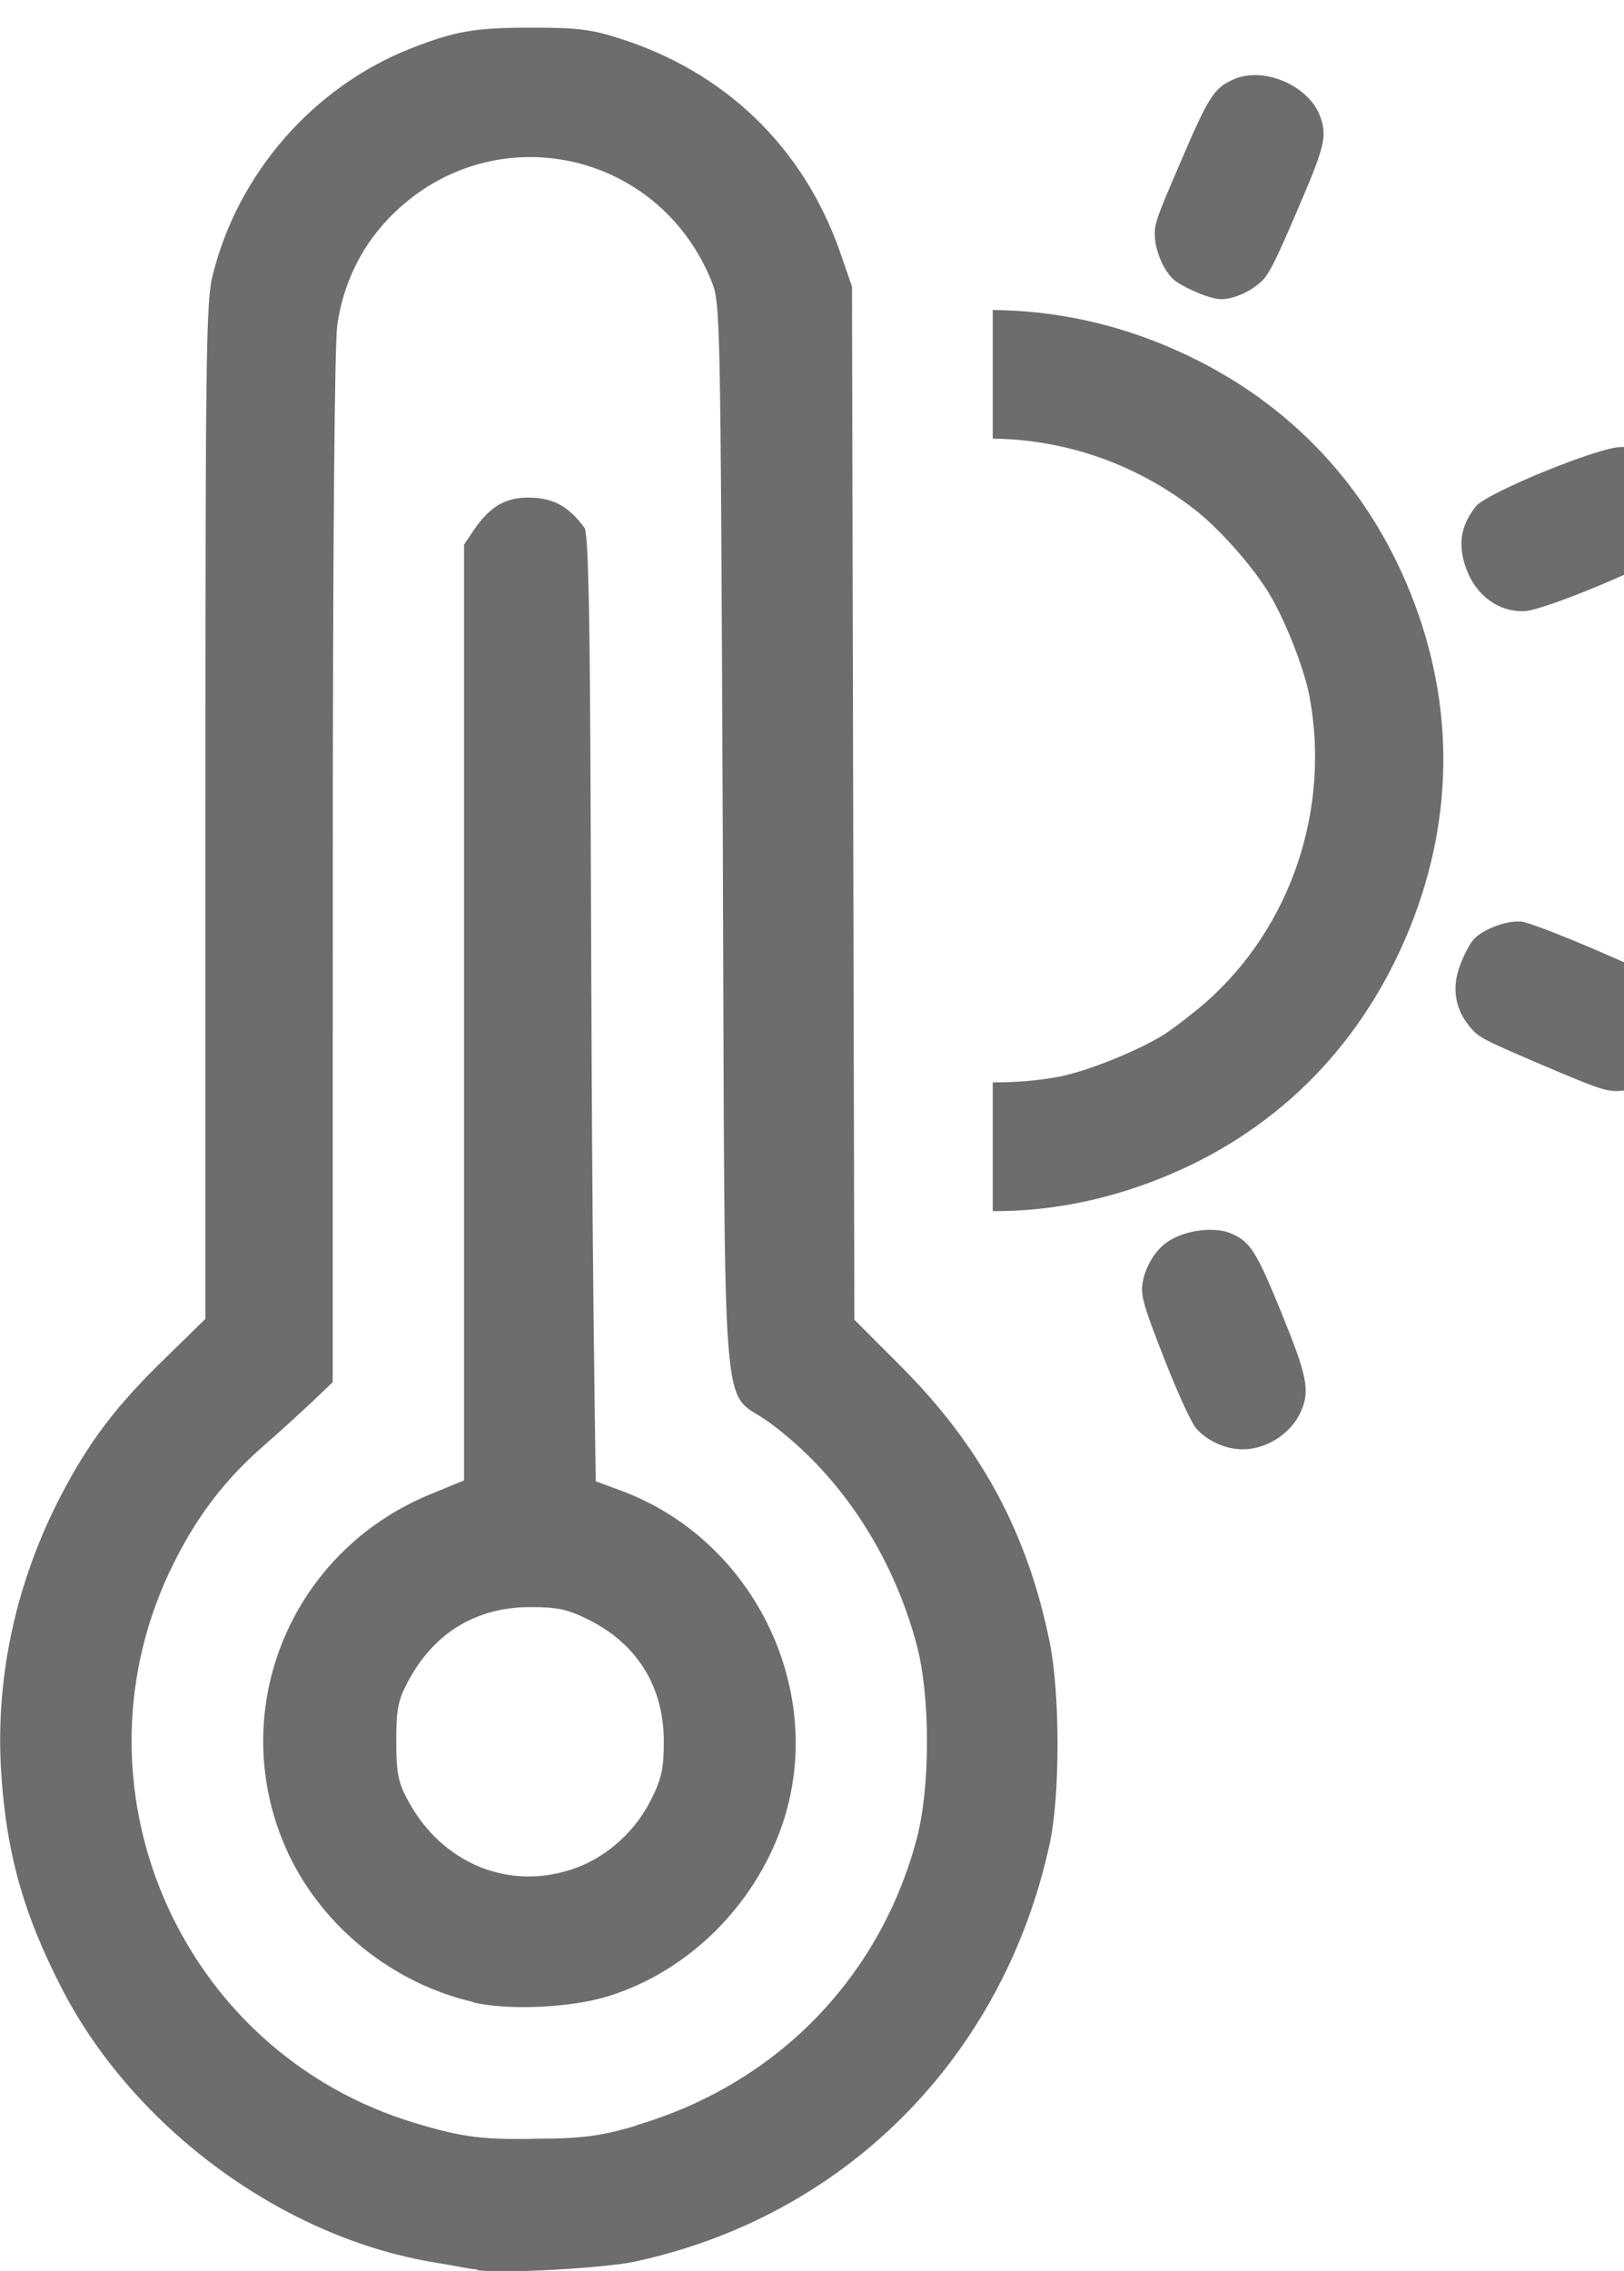 <?xml version="1.0" encoding="UTF-8" standalone="no"?>
<!-- Created with Inkscape (http://www.inkscape.org/) -->

<svg
   width="5.463mm"
   height="7.635mm"
   viewBox="0 0 5.463 7.635"
   version="1.1"
   id="svg1"
   xml:space="preserve"
   inkscape:version="1.3 (0e150ed6c4, 2023-07-21)"
   sodipodi:docname="logoHuerto5.svg"
   xmlns:inkscape="http://www.inkscape.org/namespaces/inkscape"
   xmlns:sodipodi="http://sodipodi.sourceforge.net/DTD/sodipodi-0.dtd"
   xmlns="http://www.w3.org/2000/svg"
   xmlns:svg="http://www.w3.org/2000/svg"><sodipodi:namedview
     id="namedview1"
     pagecolor="#ffffff"
     bordercolor="#000000"
     borderopacity="0.25"
     inkscape:showpageshadow="2"
     inkscape:pageopacity="0.0"
     inkscape:pagecheckerboard="0"
     inkscape:deskcolor="#d1d1d1"
     inkscape:document-units="mm"
     inkscape:zoom="0.8015716"
     inkscape:cx="2609.2491"
     inkscape:cy="2409.0175"
     inkscape:window-width="1999"
     inkscape:window-height="1212"
     inkscape:window-x="3267"
     inkscape:window-y="105"
     inkscape:window-maximized="0"
     showgrid="false"
     inkscape:current-layer="layer1"><inkscape:grid
       id="grid39"
       units="px"
       originx="727.874"
       originy="-3708.035"
       spacingx="0.265"
       spacingy="0.265"
       empcolor="#0099e5"
       empopacity="0.302"
       color="#0099e5"
       opacity="0.149"
       empspacing="5"
       dotted="false"
       gridanglex="30"
       gridanglez="30"
       visible="false" /><inkscape:page
       x="2.7548644e-05"
       y="1.9719524e-05"
       width="5.463"
       height="7.635"
       id="page3"
       margin="0"
       bleed="0" /></sodipodi:namedview><defs
     id="defs1"><linearGradient
       id="swatch766"
       inkscape:swatch="solid"><stop
         style="stop-color:#ffffff;stop-opacity:1;"
         offset="0"
         id="stop766" /></linearGradient><linearGradient
       id="swatch9"
       inkscape:swatch="solid"><stop
         style="stop-color:#000000;stop-opacity:1;"
         offset="0"
         id="stop9" /></linearGradient><linearGradient
       id="linearGradient7"
       inkscape:swatch="gradient"><stop
         style="stop-color:#000000;stop-opacity:1;"
         offset="0"
         id="stop7" /><stop
         style="stop-color:#000000;stop-opacity:0;"
         offset="1"
         id="stop8" /></linearGradient><linearGradient
       id="swatch81"
       inkscape:swatch="solid"
       gradientTransform="matrix(0.09,0,0,0.093,-1300.979,-352.269)"><stop
         style="stop-color:#ffffff;stop-opacity:1;"
         offset="0"
         id="stop81" /></linearGradient><linearGradient
       id="swatch80"
       inkscape:swatch="solid"><stop
         style="stop-color:#ffffff;stop-opacity:1;"
         offset="0"
         id="stop80" /></linearGradient><linearGradient
       id="swatch79"
       inkscape:swatch="solid"><stop
         style="stop-color:#ffffff;stop-opacity:1;"
         offset="0"
         id="stop79" /></linearGradient><linearGradient
       id="swatch37"
       inkscape:swatch="solid"><stop
         style="stop-color:#02303d;stop-opacity:1;"
         offset="0"
         id="stop37" /></linearGradient><linearGradient
       id="swatch36"
       inkscape:swatch="solid"><stop
         style="stop-color:#034a56;stop-opacity:1;"
         offset="0"
         id="stop36" /></linearGradient><linearGradient
       id="swatch35"
       inkscape:swatch="solid"><stop
         style="stop-color:#036864;stop-opacity:1;"
         offset="0"
         id="stop35" /></linearGradient><linearGradient
       id="swatch34"
       inkscape:swatch="solid"
       gradientTransform="matrix(0.428,0,0,0.428,51.17,232.985)"><stop
         style="stop-color:#f6ca5c;stop-opacity:1;"
         offset="0"
         id="stop34" /></linearGradient><linearGradient
       id="swatch33"
       inkscape:swatch="solid"><stop
         style="stop-color:#f5732c;stop-opacity:1;"
         offset="0"
         id="stop33" /></linearGradient><linearGradient
       id="swatch32"
       inkscape:swatch="solid"
       gradientTransform="translate(0,616.293)"><stop
         style="stop-color:#ca6702;stop-opacity:1;"
         offset="0"
         id="stop32" /></linearGradient></defs><g
     inkscape:label="Capa 1"
     inkscape:groupmode="layer"
     id="layer1"
     transform="translate(350.585,-983.306)"><g
       id="g198"
       inkscape:export-filename="..\..\..\..\kralc\Descargas\g198.svg"
       inkscape:export-xdpi="96"
       inkscape:export-ydpi="96"
       style="fill:#6d6d6d;fill-opacity:1"><g
         id="g427-7"
         transform="matrix(-0.711,0,0,0.711,-628.158,609.544)"
         style="fill:#6d6d6d;fill-opacity:1;stroke-width:1.407"><path
           d="m -396.148,531.501 c -0.028,0.002 -0.054,0.007 -0.076,0.017 -0.089,0.038 -0.118,0.084 -0.235,0.37 -0.123,0.301 -0.137,0.371 -0.096,0.467 0.044,0.104 0.158,0.181 0.272,0.183 0.081,0.002 0.17,-0.037 0.223,-0.096 0.025,-0.028 0.086,-0.16 0.154,-0.333 0.095,-0.242 0.111,-0.297 0.103,-0.352 -0.01,-0.071 -0.051,-0.145 -0.103,-0.188 -0.059,-0.048 -0.158,-0.074 -0.241,-0.068 z"
           style="fill:#6d6d6d;fill-opacity:1;stroke-width:1.407"
           id="path408-6" /><path
           d="m -397.592,530.042 c -0.032,0.003 -0.159,0.051 -0.338,0.127 -0.306,0.131 -0.344,0.156 -0.386,0.248 -0.061,0.136 0.02,0.343 0.161,0.406 0.023,0.01 0.07,0.02 0.105,0.021 h 5.1e-4 c 0.055,10e-4 0.099,-0.014 0.359,-0.125 0.285,-0.122 0.298,-0.129 0.341,-0.182 0.067,-0.083 0.083,-0.179 0.045,-0.284 -0.017,-0.047 -0.046,-0.104 -0.065,-0.125 -0.042,-0.048 -0.155,-0.091 -0.223,-0.085 z"
           style="fill:#6d6d6d;fill-opacity:1;stroke-width:1.407"
           id="path421-8" /><path
           d="m -398.069,527.798 c -0.243,0.01 -0.371,0.313 -0.21,0.498 0.049,0.056 0.577,0.276 0.67,0.279 0.122,0.004 0.23,-0.076 0.275,-0.204 0.04,-0.112 0.025,-0.2 -0.046,-0.291 -0.051,-0.065 -0.591,-0.285 -0.688,-0.281 z"
           style="fill:#6d6d6d;fill-opacity:1;stroke-width:1.407"
           id="path424-6" /><path
           d="m -396.349,526.04 c -0.124,0.006 -0.256,0.086 -0.295,0.196 -0.034,0.095 -0.023,0.139 0.11,0.448 0.099,0.232 0.132,0.297 0.165,0.329 0.051,0.049 0.129,0.085 0.191,0.087 v -5.2e-4 c 0.03,10e-4 0.081,-0.015 0.14,-0.042 0.079,-0.037 0.098,-0.053 0.131,-0.107 0.021,-0.035 0.041,-0.095 0.044,-0.134 0.006,-0.068 9.1e-4,-0.083 -0.12,-0.364 -0.134,-0.313 -0.159,-0.351 -0.251,-0.392 -0.035,-0.016 -0.076,-0.022 -0.117,-0.02 z"
           style="fill:#6d6d6d;fill-opacity:1;stroke-width:1.407"
           id="path425-4" /><path
           d="m -395.095,531.411 v -0.608 c -0.106,7.3e-4 -0.214,-0.008 -0.314,-0.027 -0.133,-0.025 -0.379,-0.125 -0.496,-0.199 -0.051,-0.033 -0.141,-0.103 -0.201,-0.155 -0.401,-0.355 -0.588,-0.912 -0.487,-1.447 0.026,-0.136 0.124,-0.382 0.202,-0.502 0.081,-0.127 0.231,-0.294 0.341,-0.379 0.279,-0.217 0.614,-0.331 0.955,-0.335 v -0.608 c -0.283,0.002 -0.566,0.06 -0.838,0.177 -0.533,0.228 -0.926,0.63 -1.139,1.163 -0.214,0.534 -0.206,1.094 0.023,1.628 0.229,0.534 0.63,0.927 1.163,1.139 0.259,0.103 0.523,0.155 0.791,0.154 z"
           style="fill:#6d6d6d;fill-opacity:1;stroke-width:1.407"
           id="path427-9" /></g><path
         style="fill:#6d6d6d;fill-opacity:1;stroke-width:1"
         d="m -348.979,990.936 c -0.02,0 -0.083,-0.014 -0.14,-0.023 -0.51,-0.082 -1.012,-0.449 -1.255,-0.916 -0.134,-0.258 -0.192,-0.468 -0.208,-0.749 -0.017,-0.312 0.053,-0.628 0.202,-0.914 0.095,-0.182 0.185,-0.301 0.352,-0.463 l 0.134,-0.131 v -1.705 c 0,-1.525 0.002,-1.715 0.024,-1.802 0.085,-0.345 0.34,-0.636 0.669,-0.765 0.147,-0.057 0.212,-0.069 0.398,-0.069 0.153,-3.9e-4 0.204,0.005 0.295,0.034 0.36,0.112 0.624,0.366 0.748,0.718 l 0.041,0.118 0.004,1.737 0.004,1.737 0.152,0.152 c 0.274,0.273 0.432,0.567 0.506,0.937 0.034,0.172 0.034,0.512 -7.5e-4,0.672 -0.156,0.719 -0.688,1.254 -1.398,1.406 -0.104,0.022 -0.453,0.041 -0.529,0.028 z m 0.535,-0.485 c 0.469,-0.138 0.817,-0.493 0.942,-0.96 0.047,-0.174 0.047,-0.483 4.9e-4,-0.656 -0.082,-0.306 -0.26,-0.574 -0.496,-0.747 -0.165,-0.121 -0.148,0.098 -0.156,-1.962 -0.008,-1.798 -0.008,-1.8 -0.039,-1.877 -0.18,-0.44 -0.732,-0.555 -1.07,-0.224 -0.103,0.101 -0.167,0.228 -0.188,0.375 -0.009,0.065 -0.015,0.749 -0.015,1.828 l -2.8e-4,1.725 -0.064,0.061 c -0.035,0.033 -0.112,0.104 -0.172,0.156 -0.127,0.112 -0.218,0.23 -0.297,0.388 -0.374,0.742 0.013,1.645 0.808,1.885 0.165,0.05 0.235,0.058 0.433,0.053 0.144,0 0.213,-0.014 0.314,-0.044 z m -0.548,-0.414 c -0.27,-0.062 -0.506,-0.251 -0.623,-0.499 -0.217,-0.465 -0.002,-1.011 0.477,-1.208 l 0.114,-0.047 v -0.278 -2.868 l 0.033,-0.049 c 0.055,-0.08 0.107,-0.111 0.19,-0.109 0.079,0.002 0.128,0.029 0.182,0.101 0.03,0.04 0.014,1.435 0.034,2.918 l 0.004,0.288 0.089,0.033 c 0.448,0.168 0.692,0.679 0.537,1.126 -0.094,0.27 -0.316,0.489 -0.583,0.572 -0.126,0.039 -0.333,0.049 -0.456,0.021 z m 0.347,-0.452 c 0.107,-0.04 0.2,-0.126 0.252,-0.232 0.034,-0.069 0.041,-0.102 0.041,-0.194 -5e-4,-0.184 -0.091,-0.328 -0.256,-0.409 -0.069,-0.034 -0.103,-0.041 -0.194,-0.041 -0.182,5.1e-4 -0.324,0.087 -0.411,0.251 -0.033,0.063 -0.039,0.092 -0.039,0.199 -2e-5,0.103 0.006,0.137 0.035,0.192 0.115,0.222 0.349,0.317 0.572,0.234 z"
         id="path620-4"
         sodipodi:nodetypes="scsssscscsscscccsscssscscsccscccsssscccssscccscsscssssscssssssccc" /></g></g></svg>
